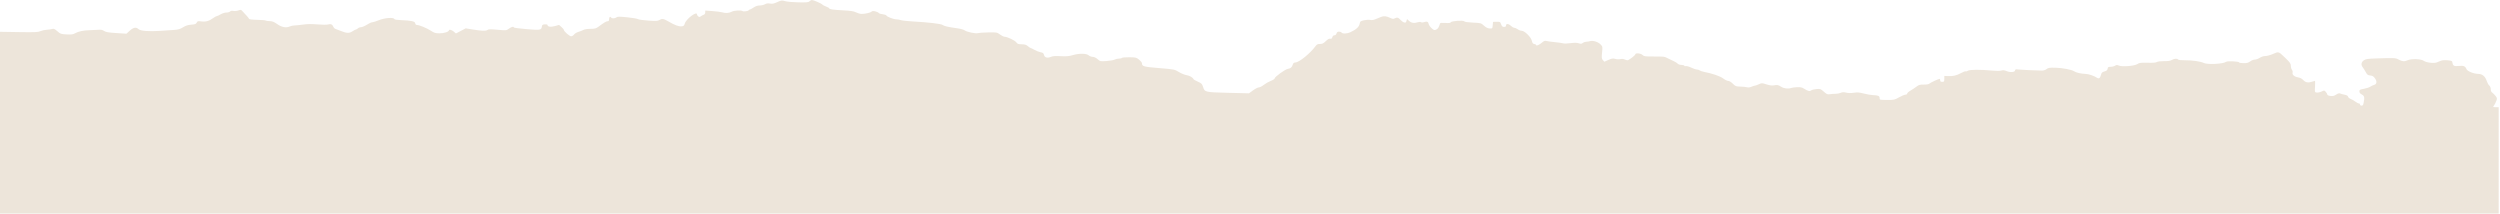 <?xml version="1.0" encoding="UTF-8"?> <svg xmlns="http://www.w3.org/2000/svg" width="1626" height="139" viewBox="0 0 1626 139" fill="none"><path d="M0 138.875H1625.14V69.732L1623.22 69.71C1621.33 69.689 1621.3 69.659 1622.08 68.621C1622.52 68.034 1623.19 66.728 1623.57 65.718C1624.22 64.037 1624.17 63.755 1623.07 62.364C1622.4 61.528 1621.44 60.559 1620.91 60.209C1620.32 59.817 1619.96 58.97 1619.97 58C1619.98 57.078 1619.59 56.092 1619.02 55.617C1618.49 55.172 1617.76 53.892 1617.41 52.774C1616.44 49.702 1614.53 48.085 1611.81 48.055C1608.92 48.022 1604.73 46.309 1604.18 44.926C1603.4 43.018 1602.34 42.584 1599.24 42.896C1596.1 43.212 1595.35 42.817 1595.05 40.69C1594.9 39.615 1594.58 39.463 1591.95 39.209C1590.24 39.044 1588.45 39.15 1587.67 39.461C1586.94 39.756 1585.7 40.259 1584.91 40.578C1582.99 41.354 1577.98 40.723 1576.28 39.491C1574.64 38.301 1568.34 38.102 1565.99 39.165C1563.89 40.12 1562.45 40.027 1560.18 38.79C1558.06 37.639 1557.56 37.61 1546.1 37.985C1539.86 38.19 1538.73 38.353 1537.43 39.243C1535.7 40.442 1535.44 42.158 1536.77 43.857C1537.28 44.502 1538.16 45.906 1538.73 46.975C1539.61 48.619 1540.06 48.947 1541.63 49.097C1543.1 49.236 1543.76 49.649 1544.71 51.006C1546.13 53.035 1545.88 54.739 1544.08 55.221C1543.42 55.399 1542.32 55.926 1541.63 56.393C1540.95 56.861 1539.08 57.471 1537.48 57.75C1534.9 58.2 1534.57 58.393 1534.55 59.442C1534.54 60.257 1535.02 60.886 1536.12 61.459C1537.81 62.348 1538.02 63.327 1537.3 66.951C1537.03 68.276 1536.69 68.738 1535.95 68.73C1535.4 68.724 1534.96 68.396 1534.96 68.001C1534.97 67.607 1534.63 67.28 1534.21 67.275C1533.79 67.27 1532.76 66.727 1531.9 66.067C1531.05 65.407 1529.69 64.635 1528.89 64.353C1528.09 64.07 1527.32 63.415 1527.19 62.897C1527.01 62.266 1526.28 61.844 1524.99 61.619C1523.92 61.434 1522.63 61.082 1522.11 60.837C1521.43 60.512 1520.71 60.696 1519.44 61.525C1518.09 62.398 1517.24 62.599 1515.69 62.407C1514.55 62.264 1513.7 61.892 1513.7 61.544C1513.71 61.207 1513.27 60.425 1512.72 59.806C1511.74 58.689 1511.72 58.687 1509.92 59.531C1508.92 59.998 1507.51 60.298 1506.78 60.198C1505.49 60.019 1505.47 59.939 1505.69 56.311C1505.82 54.273 1505.79 52.604 1505.64 52.602C1505.48 52.601 1504.68 52.831 1503.85 53.113C1501.28 53.988 1499.51 53.681 1498.08 52.112C1497.21 51.159 1496.06 50.556 1494.69 50.332C1492.26 49.937 1490.69 48.566 1491.1 47.215C1491.26 46.694 1491.07 45.878 1490.68 45.4C1490.29 44.923 1489.96 43.778 1489.97 42.855C1489.97 41.462 1489.41 40.636 1486.69 37.986C1486.5 37.808 1486.33 37.637 1486.16 37.472C1483.73 35.109 1482.74 34.148 1481.66 34.05C1480.93 33.983 1480.15 34.32 1478.84 34.888L1478.72 34.94C1478.62 34.982 1478.52 35.024 1478.42 35.068C1476.63 35.841 1474.34 36.464 1473.36 36.453C1472.29 36.441 1470.84 36.904 1469.74 37.608C1468.74 38.255 1467.28 38.776 1466.5 38.768C1465.73 38.759 1464.38 39.282 1463.52 39.93C1462.28 40.862 1461.37 41.101 1459.15 41.077C1457.61 41.059 1456.35 40.859 1456.36 40.632C1456.37 39.905 1448.73 39.543 1447.82 40.227C1445.98 41.602 1435.81 42.131 1433.4 40.977C1431.23 39.943 1425.99 39.172 1421.33 39.208C1418.71 39.228 1416.86 39.036 1416.65 38.722C1416.12 37.942 1414.1 38.075 1412.6 38.987C1411.66 39.564 1410.19 39.788 1407.48 39.768C1405.21 39.751 1403.36 39.98 1402.85 40.341C1402.29 40.751 1400.37 40.903 1396.84 40.816C1392.28 40.704 1391.47 40.812 1390.07 41.714C1388.13 42.968 1379.92 43.569 1377.96 42.6C1377.02 42.136 1376.56 42.165 1375.6 42.748C1374.95 43.148 1373.64 43.465 1372.7 43.455C1371.25 43.438 1370.95 43.627 1370.8 44.689C1370.66 45.641 1370.16 46.068 1368.75 46.46C1367.27 46.875 1366.83 47.292 1366.51 48.572C1365.98 50.74 1365.16 51.414 1363.99 50.636C1361.94 49.278 1358.35 48.077 1356.25 48.051C1353.74 48.02 1350.12 47.187 1349.06 46.389C1347.68 45.349 1341.23 44.113 1336.78 44.036C1332.94 43.969 1332.11 44.101 1331.1 44.931C1330.4 45.498 1329.16 45.907 1328.1 45.911C1325.44 45.921 1313.06 45.351 1312.45 45.19C1311.35 44.904 1310.57 45.169 1310.56 45.828C1310.55 46.968 1307.46 47.224 1305.2 46.276C1303.64 45.626 1302.81 45.535 1301.64 45.886C1300.7 46.168 1298.39 46.176 1295.6 45.906C1288.16 45.185 1281.1 45.228 1279.93 46C1279.36 46.372 1278.7 46.555 1278.43 46.408C1278.17 46.261 1276.82 46.769 1275.42 47.537C1272.55 49.122 1270.15 49.669 1266.88 49.494L1264.6 49.372L1264.58 51.307C1264.55 53.053 1264.43 53.241 1263.21 53.228C1262.25 53.217 1261.89 52.958 1261.9 52.256C1261.91 51.73 1261.75 51.298 1261.56 51.296C1260.82 51.287 1255.49 53.749 1254.89 54.377C1254.48 54.802 1253.18 55.029 1251.25 55.008C1248.66 54.98 1247.99 55.174 1246.36 56.425C1245.32 57.223 1243.56 58.389 1242.45 59.017C1241.34 59.646 1240.43 60.48 1240.43 60.871C1240.42 61.269 1239.93 61.577 1239.32 61.57C1238.72 61.564 1236.85 62.34 1235.16 63.296C1232.21 64.966 1231.91 65.031 1227.28 65.001C1222.51 64.969 1222.48 64.962 1222.5 63.773C1222.52 62.401 1221.53 61.968 1218.12 61.858C1216.87 61.818 1214.22 61.359 1212.21 60.839C1209.27 60.071 1208.04 59.974 1205.73 60.325C1203.84 60.61 1202.16 60.584 1200.75 60.247C1199.13 59.859 1198.28 59.89 1197.2 60.381C1196.41 60.735 1194.94 61.014 1193.94 61.001C1192.93 60.989 1191.28 61.106 1190.25 61.261C1188.57 61.511 1188.14 61.332 1186.21 59.622C1184.16 57.801 1183.92 57.713 1181.43 57.922C1179.99 58.043 1178.42 58.438 1177.95 58.8C1176.97 59.542 1175.95 59.288 1173.34 57.663C1171.97 56.807 1171.02 56.609 1168.73 56.708C1167.15 56.777 1165.42 57.019 1164.87 57.247C1163.24 57.926 1160.15 57.541 1158.51 56.456C1156.66 55.231 1155.89 55.081 1153.7 55.52C1152.55 55.75 1151.05 55.55 1148.94 54.885C1145.9 53.928 1145.83 53.926 1143.94 54.803C1142.89 55.293 1141.76 55.691 1141.44 55.687C1141.11 55.683 1140.09 56.009 1139.16 56.412C1138.08 56.879 1137.04 57.007 1136.27 56.765C1135.61 56.557 1133.67 56.355 1131.95 56.317C1129.05 56.254 1128.71 56.122 1127.03 54.442C1125.98 53.377 1124.74 52.629 1124.03 52.621C1123.37 52.613 1121.89 51.898 1120.75 51.033C1118.77 49.528 1113.84 47.83 1108.34 46.758C1107.07 46.51 1105.77 46.065 1105.44 45.769C1105.12 45.472 1104.32 45.224 1103.67 45.216C1103 45.209 1101.34 44.649 1099.96 43.972C1098.55 43.282 1097.02 42.859 1096.47 43.009C1095.94 43.155 1095.49 43.045 1095.5 42.765C1095.5 42.484 1094.69 42.245 1093.7 42.234C1092.68 42.222 1091.6 41.869 1091.19 41.414C1090.79 40.974 1089.74 40.302 1088.87 39.922C1088 39.541 1086.24 38.688 1084.96 38.028L1084.77 37.926L1084.66 37.867L1084.65 37.865C1084.07 37.566 1083.65 37.347 1083.19 37.187C1081.95 36.745 1080.53 36.745 1075.44 36.745H1074.83C1069.88 36.745 1069.19 36.639 1068.29 35.753C1067.12 34.605 1063.6 34.308 1063.59 35.357C1063.57 35.907 1060.79 38.146 1058.91 39.12C1058.57 39.296 1057.66 39.131 1056.87 38.754C1055.9 38.291 1054.94 38.191 1053.9 38.445C1053.01 38.664 1051.62 38.608 1050.58 38.309C1049.06 37.873 1048.4 37.971 1046.13 38.972L1043.46 40.147L1042.52 39.104C1041.71 38.21 1041.64 37.501 1041.98 34.169C1042.38 30.367 1042.36 30.244 1040.9 28.785C1039.29 27.174 1035.87 26.168 1034.07 26.775C1033.48 26.972 1032.43 27.142 1031.71 27.152C1031 27.163 1029.99 27.514 1029.46 27.933C1028.67 28.556 1028.19 28.595 1026.81 28.146C1025.6 27.751 1024.1 27.731 1021.42 28.072C1019.38 28.333 1017.31 28.395 1016.82 28.21C1016.32 28.025 1013.88 27.672 1011.39 27.427C1008.89 27.18 1006.32 26.826 1005.68 26.638C1004.78 26.38 1004.1 26.645 1002.85 27.736C1001.12 29.249 999.071 30.086 999.083 29.277C999.086 29.014 998.56 28.724 997.913 28.634C997.017 28.507 996.637 28.01 996.322 26.549C995.808 24.161 991.636 20.038 989.712 20.016C989.013 20.009 987.837 19.565 987.098 19.03C986.36 18.496 985.349 18.054 984.853 18.048C984.357 18.043 983.394 17.494 982.714 16.828C981.204 15.35 979.535 15.206 979.516 16.553C979.505 17.247 979.146 17.506 978.209 17.495C977.205 17.484 976.784 17.106 976.323 15.797C975.759 14.194 975.619 14.116 973.394 14.166L971.06 14.22L970.869 16.413C970.682 18.574 970.652 18.605 968.884 18.51C967.615 18.442 966.522 17.905 965.157 16.68C963.248 14.965 963.17 14.943 957.985 14.708C954.597 14.553 952.603 14.259 952.345 13.874C951.79 13.046 943.975 13.61 943.576 14.507C943.369 14.975 942.422 15.086 940.038 14.921C937.818 14.768 936.728 14.877 936.61 15.263C935.824 17.837 935.251 18.747 934.103 19.244C932.907 19.761 932.607 19.67 931.113 18.338C930.199 17.524 929.321 16.231 929.16 15.464C928.859 14.015 928.002 13.759 925.902 14.49C925.312 14.695 924.561 14.668 924.233 14.428C923.877 14.167 923.056 14.182 922.197 14.464C919.836 15.238 918.037 14.983 916.535 13.661L915.123 12.417L914.753 13.668C914.451 14.692 914.171 14.858 913.207 14.585C912.558 14.402 911.478 13.624 910.808 12.857C909.489 11.349 908.605 11.143 907.061 11.983C906.285 12.405 905.687 12.339 904.271 11.672C901.593 10.412 900.068 10.263 898.093 11.068C897.116 11.466 895.487 12.132 894.47 12.547C893.306 13.025 892.094 13.178 891.186 12.963C890.393 12.775 888.601 12.871 887.2 13.176C884.851 13.687 884.63 13.863 884.32 15.462C883.929 17.488 882.064 19.205 878.437 20.881C875.93 22.039 873.112 22.108 872.389 21.029C872.235 20.798 871.547 20.602 870.863 20.595C869.98 20.585 869.516 20.927 869.266 21.773C869.047 22.513 868.536 22.96 867.915 22.953C867.283 22.946 866.78 23.4 866.548 24.184C866.277 25.106 865.923 25.362 865.176 25.178C864.484 25.008 863.583 25.503 862.281 26.77C860.772 28.239 860.017 28.606 858.534 28.589C857.066 28.572 856.465 28.857 855.673 29.945C852.238 34.659 845.009 40.547 842.553 40.63C841.607 40.663 841.132 41.035 840.837 41.976C840.261 43.809 839.491 44.481 837.605 44.797C835.801 45.099 829.049 50.001 829.034 51.017C829.029 51.367 827.906 52.082 826.539 52.606C825.172 53.129 823.114 54.3 821.964 55.208C820.814 56.116 819.367 56.852 818.748 56.846C818.128 56.839 816.434 57.702 814.982 58.765L812.34 60.696L798.871 60.367C783.645 59.996 783.573 59.979 782.454 56.481C781.832 54.538 781.434 54.139 779.097 53.113C777.638 52.473 776.363 51.747 776.263 51.499C775.813 50.386 773.774 49.203 771.757 48.885C770.546 48.695 768.279 47.767 766.721 46.823C763.891 45.111 763.867 45.106 753.967 44.29C743.662 43.442 742.739 43.179 742.724 41.091C742.721 40.658 741.878 39.626 740.852 38.798C739.082 37.369 738.758 37.29 734.501 37.242C732.034 37.214 729.864 37.405 729.678 37.666C729.493 37.927 728.627 38.133 727.753 38.123C726.88 38.113 725.629 38.4 724.973 38.76C724.318 39.12 721.936 39.541 719.681 39.695C715.619 39.972 715.562 39.96 713.88 38.483C712.797 37.53 711.632 36.985 710.661 36.974C709.824 36.965 708.664 36.521 708.085 35.988C706.672 34.689 701.866 34.632 697.698 35.866C695.24 36.593 693.624 36.73 689.869 36.53C686.341 36.342 684.721 36.459 683.497 36.989C681.23 37.971 679.411 37.452 679.01 35.71C678.751 34.581 678.332 34.255 676.788 33.977C675.742 33.789 673.969 33.102 672.848 32.449C671.727 31.798 670.623 31.262 670.394 31.259C670.165 31.257 669.338 30.709 668.556 30.043C667.439 29.09 666.57 28.824 664.504 28.801C662.262 28.776 661.742 28.587 660.985 27.521C660.088 26.259 655.145 23.912 653.339 23.892C652.8 23.886 651.469 23.23 650.381 22.434C648.424 21.003 648.342 20.989 642.72 21.089C639.597 21.145 636.605 21.349 636.073 21.542C634.739 22.028 628.738 20.789 627.452 19.761C626.835 19.267 624.739 18.691 622.402 18.371C616.671 17.588 614.027 16.978 613.026 16.209C612.072 15.475 603.688 14.498 593.567 13.94C590.151 13.752 586.718 13.372 585.937 13.096C585.157 12.82 583.799 12.586 582.922 12.576C581.111 12.556 576.8 10.876 576.516 10.081C576.413 9.792 575.377 9.43 574.212 9.277C573.048 9.124 571.978 8.861 571.832 8.691C570.769 7.439 567.415 6.713 566.787 7.598C566.335 8.234 562.315 9.13 560.266 9.051C559.34 9.015 557.753 8.556 556.74 8.032C555.31 7.29 553.457 7.001 548.436 6.735C541.715 6.379 539.312 6.025 539.321 5.389C539.323 5.183 538.39 4.666 537.248 4.242C536.104 3.816 535.01 3.23 534.814 2.939C534.397 2.316 529.114 0.012 528.074 3.89674e-05C527.68 -0.004 526.994 0.365 526.547 0.82C525.853 1.528 524.81 1.631 519.345 1.532C515.67 1.465 511.982 1.133 510.663 0.752C508.495 0.124 508.216 0.157 505.541 1.373C503.311 2.386 502.309 2.587 500.814 2.318C499.453 2.073 498.522 2.201 497.527 2.77C496.764 3.206 495.232 3.561 494.125 3.56C492.746 3.558 491.48 3.983 490.12 4.903C489.025 5.643 487.896 6.246 487.609 6.243C487.323 6.24 487.006 6.449 486.904 6.709C486.702 7.227 483.455 7.662 482.989 7.234C482.21 6.518 477.552 6.757 475.975 7.594C474.144 8.567 471.969 8.703 469.573 7.994C468.726 7.742 465.933 7.387 463.367 7.203L458.702 6.869L458.684 8.083C458.673 8.807 458.288 9.412 457.728 9.583C457.211 9.74 456.37 10.185 455.856 10.57C455.098 11.138 454.77 11.154 454.12 10.658C453.678 10.321 453.322 9.749 453.328 9.387C453.361 6.975 446.282 12.273 445.376 15.336C444.958 16.752 444.627 17.025 443.193 17.135C441.321 17.279 438.901 16.366 434.703 13.932C431.565 12.112 430.576 11.964 428.804 13.047C427.762 13.684 426.642 13.738 421.607 13.392C418.329 13.167 415.314 12.736 414.909 12.433C414.504 12.131 411.389 11.601 407.987 11.255C402.782 10.727 401.666 10.733 400.949 11.292C399.963 12.062 397.99 12.153 397.52 11.45C396.883 10.5 396.192 10.982 396.172 12.392C396.157 13.437 395.898 13.826 395.216 13.822C394.301 13.819 393.155 14.498 389.289 17.337C387.62 18.562 386.916 18.752 384.013 18.759C382.018 18.764 380.162 19.053 379.421 19.473C378.738 19.86 377.294 20.426 376.213 20.73C375.131 21.034 373.854 21.806 373.374 22.445C372.894 23.084 372.029 23.602 371.452 23.595C370.389 23.583 366.742 20.379 366.728 19.446C366.724 19.166 366.022 18.322 365.168 17.571L363.617 16.203L360.898 16.967C358.162 17.735 356.068 17.401 356.085 16.199C356.089 15.929 355.309 15.766 354.355 15.838C352.921 15.946 352.586 16.191 352.436 17.247C352.098 19.599 351.481 19.704 342.442 18.949C337.893 18.569 334.173 18.073 334.177 17.847C334.188 17.048 332.642 17.434 331.003 18.639C329.346 19.856 329.326 19.858 323.612 19.349C318.873 18.927 317.726 18.956 316.974 19.516C315.973 20.263 313.163 20.137 306.644 19.055L302.891 18.432L296.521 21.774L295.159 20.574C293.86 19.429 291.994 18.933 291.982 19.729C291.969 20.673 288.684 21.709 285.805 21.676C283.204 21.647 282.397 21.404 280.307 20.025C277.702 18.306 272.775 16.268 271.181 16.25C270.594 16.243 270.163 15.822 270.067 15.161C269.882 13.871 267.465 13.329 260.893 13.102C258.109 13.006 256.593 12.755 256.455 12.366C256.029 11.168 250.286 11.593 246.525 13.102C244.611 13.87 242.641 14.494 242.147 14.488C241.652 14.483 240.487 14.954 239.557 15.536C237.156 17.037 235.456 17.762 234.368 17.75C233.851 17.744 233.124 18.059 232.753 18.449C232.382 18.84 231.851 19.157 231.574 19.154C231.297 19.15 230.24 19.701 229.224 20.377C227.147 21.76 225.348 21.674 221.33 19.996C220.122 19.492 218.711 18.957 218.195 18.808C217.678 18.66 217.031 17.987 216.757 17.312C216.143 15.809 215.118 15.4 213.283 15.925C212.506 16.147 209.463 16.125 206.46 15.876C202.743 15.567 199.859 15.595 197.293 15.966C195.234 16.263 192.708 16.523 191.68 16.543C190.652 16.564 189.283 16.832 188.638 17.141C186.226 18.292 183.349 17.794 180.361 15.71C178.169 14.181 177.111 13.761 175.396 13.74C174.198 13.726 173.045 13.555 172.833 13.361C172.623 13.167 170.135 12.957 167.308 12.894C163.727 12.816 162.1 12.599 161.953 12.183C161.835 11.854 161.068 10.898 160.249 10.057C159.429 9.216 158.307 8 157.757 7.354C156.828 6.265 156.632 6.224 155.064 6.785C154.135 7.118 152.678 7.257 151.827 7.095C150.806 6.9 150.057 7.034 149.624 7.489C149.264 7.869 148.19 8.171 147.241 8.16C146.277 8.149 144.635 8.66 143.53 9.314C142.439 9.96 141.292 10.485 140.98 10.481C140.668 10.478 139.65 11.037 138.717 11.725C136.098 13.653 133.839 14.297 130.982 13.93C128.705 13.637 128.42 13.71 127.922 14.718C127.466 15.64 126.871 15.865 124.433 16.036C122.271 16.188 120.854 16.638 119.071 17.738C117.155 18.922 115.922 19.283 113.175 19.467L104.093 20.076C96.74 20.569 91.326 20.127 90.077 18.933C88.551 17.474 86.776 17.795 84.394 19.961L82.24 21.92L75.707 21.504C70.469 21.17 68.883 20.897 67.707 20.126C66.561 19.375 65.68 19.212 63.685 19.383C62.281 19.503 59.81 19.621 58.195 19.646C54.398 19.705 50.856 20.458 48.818 21.642C47.483 22.416 46.505 22.548 43.311 22.38C39.637 22.188 39.312 22.076 37.292 20.309C35.542 18.779 34.94 18.512 33.958 18.834C33.299 19.05 31.7 19.284 30.406 19.353C29.111 19.422 27.244 19.836 26.256 20.274C24.707 20.96 22.785 21.042 12.23 20.873L0 20.677V138.875Z" fill="#EDE5DA"></path></svg> 
